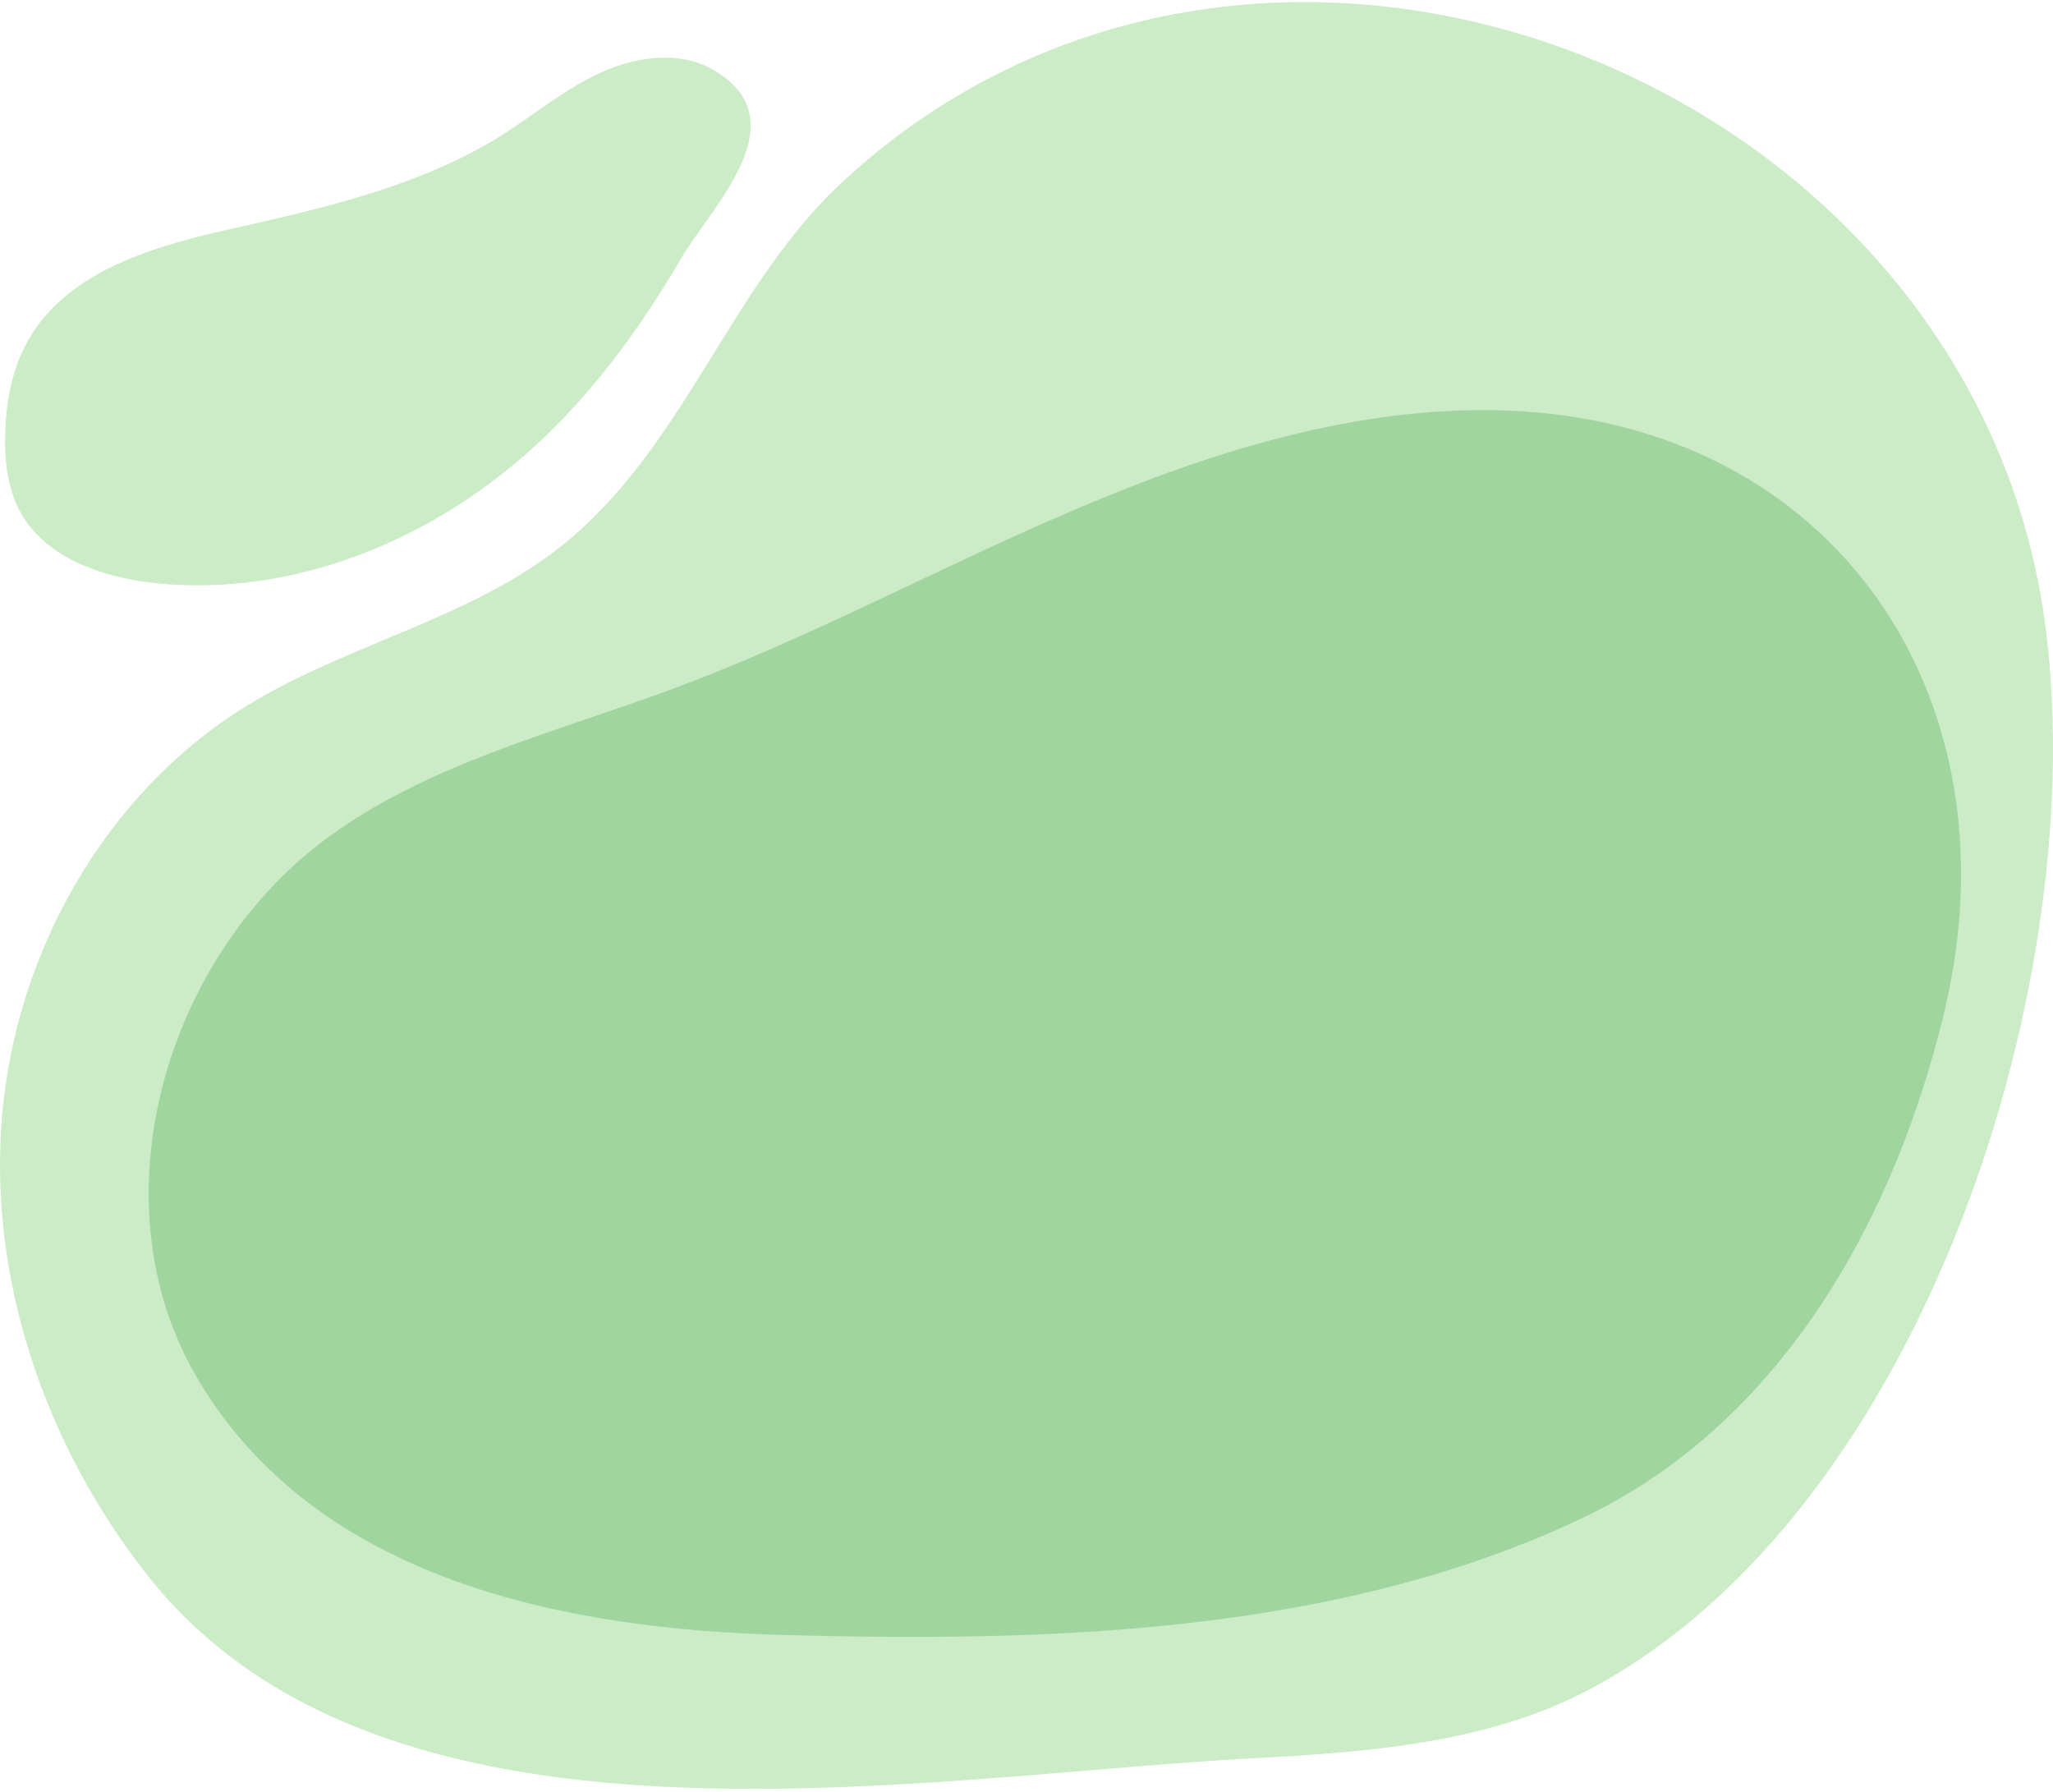<?xml version="1.0" encoding="UTF-8"?> <svg xmlns="http://www.w3.org/2000/svg" width="472" height="412" viewBox="0 0 472 412" fill="none"><path d="M33.879 362.112C10.493 332.458 -2.767 294.123 0.487 256.392C3.742 218.661 24.356 182.255 56.542 162.365C80.772 147.417 110.427 141.872 131.884 123.187C158.405 100.162 168.531 64.842 194.207 41.335C290.404 -46.906 452.42 17.467 470.02 142.233C481.472 223.483 442.777 346.923 365.867 388.151C341.758 401.049 313.55 402.857 286.306 404.304C209.155 408.644 88.246 431.066 33.879 362.112Z" fill="#CBECC6"></path><path opacity="0.5" d="M45.331 316.787C21.463 276.283 37.857 219.505 76.071 192.02C99.337 175.264 128.027 168.272 154.909 158.266C186.734 146.453 216.629 130.058 247.972 116.798C279.194 103.538 312.585 93.171 346.459 94.376C421.922 97.269 464.114 160.316 447.116 232.162C435.785 279.899 409.747 327.154 363.818 348.973C307.522 375.734 240.98 377.543 179.862 375.855C130.558 374.529 72.816 363.559 45.331 316.787Z" fill="#79BF78"></path><path d="M114.646 109.565C91.983 127.165 62.931 137.291 34.482 133.916C22.909 132.469 10.613 128.13 4.827 118.004C1.693 112.458 0.97 105.708 1.211 99.319C1.452 92.086 2.778 84.853 6.274 78.585C15.556 61.828 36.411 56.283 55.096 52.184C75.95 47.483 97.287 42.42 115.369 31.089C122.964 26.267 129.956 20.36 138.273 16.623C146.471 12.886 156.597 11.56 164.312 16.261C183.84 27.954 163.588 47.483 156.597 59.417C145.506 78.343 132.246 95.943 114.646 109.565Z" fill="#CBECC6"></path></svg> 
